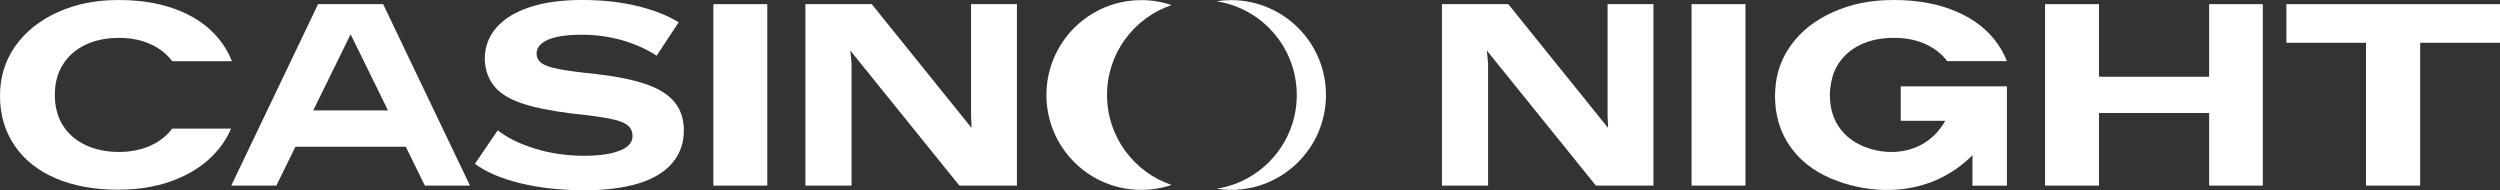 <?xml version="1.0" encoding="UTF-8"?><svg id="Layer_2" xmlns="http://www.w3.org/2000/svg" viewBox="0 0 1317.93 100.3"><rect x="0" y="0" width="1317.93" height="100.3" fill="#333333" stroke="none"/><defs><style>.cls-1{fill:#fff;stroke-width:0px;}</style></defs><g id="Design"><polygon class="cls-1" points="847.47 2.19 847.47 60.81 847.75 67.46 795.13 2.19 760.15 2.19 760.15 97.84 784.47 97.84 784.47 33.34 783.83 26.66 841.32 97.84 871.65 97.84 871.65 2.19 847.47 2.19"/><path class="cls-1" d="m891.74,2.19h28.42v95.66h-28.42V2.19Z"/><polygon class="cls-1" points="1317.93 2.19 1205.33 2.19 1205.33 22.55 1247.28 22.55 1247.28 97.84 1275.84 97.84 1275.84 22.55 1317.93 22.55 1317.93 2.19"/><path class="cls-1" d="m1039.84,45.51h-37.82v18.17h23.44c-2.65,4.79-6.46,8.93-11.19,11.81-10,6.1-23.02,5.91-33.46.97-5.08-2.43-9.05-5.85-11.89-10.33-2.84-4.45-4.26-9.84-4.26-16.12,0-2.38.28-4.59.7-6.73.66-3.34,1.78-6.43,3.48-9.18,2.82-4.51,6.75-8.01,11.83-10.47,5.08-2.46,10.99-3.69,17.74-3.69s12.38,1.23,17.46,3.69c4.35,2.1,7.93,4.97,10.66,8.61h31.46c-1.2-3.09-2.79-6.04-4.67-8.8-5.17-7.52-12.46-13.31-21.95-17.35-9.46-4.07-20.44-6.09-32.96-6.09s-22.66,2.13-32.2,6.42c-9.54,4.29-17,10.22-22.38,17.85-4.03,5.68-6.56,12.03-7.57,19.02-.34,2.35-.52,4.78-.52,7.28,0,10.03,2.6,18.8,7.76,26.32,5.17,7.52,12.44,13.26,21.81,17.22,17.6,7.44,38.6,8.47,56.19.48,6.83-3.1,13.07-7.47,18.33-12.8v16.07h18.17v-52.34h-18.17Z"/><polygon class="cls-1" points="1164.6 2.19 1164.6 40.45 1106.52 40.45 1106.52 2.19 1078.1 2.19 1078.1 97.84 1106.52 97.84 1106.52 59.58 1164.6 59.58 1164.6 97.84 1192.89 97.84 1192.89 2.19 1164.6 2.19"/><path class="cls-1" d="m617.63,97.49c-5.02,1.69-10.39,2.61-15.98,2.61-27.62,0-50.01-22.4-50.01-50.02S574.03.07,601.65.07c5.59,0,10.96.92,15.98,2.61-19.79,6.66-34.04,25.36-34.04,47.4s14.25,40.75,34.04,47.41Z"/><path class="cls-1" d="m699.02,50.08c0,27.62-22.39,50.02-50.01,50.02-2.62,0-5.19-.2-7.7-.59,23.97-3.71,42.31-24.43,42.31-49.43s-18.34-45.71-42.31-49.42c2.51-.39,5.08-.59,7.7-.59,27.62,0,50.01,22.39,50.01,50.01Z"/><path class="cls-1" d="m80.02,76.46c-5.08,2.41-10.88,3.64-17.36,3.64s-12.52-1.23-17.6-3.64c-5.08-2.4-9.05-5.85-11.89-10.3-2.84-4.48-4.26-9.87-4.26-16.13s1.39-11.42,4.21-15.93c2.79-4.51,6.72-7.98,11.81-10.44,5.08-2.46,10.99-3.69,17.74-3.69s12.41,1.23,17.46,3.69c4.37,2.1,7.93,4.97,10.66,8.61h31.46c-1.2-3.09-2.76-6.04-4.67-8.83-5.17-7.52-12.46-13.31-21.92-17.36C86.2,2.03,75.19.01,62.67.01s-22.63,2.13-32.19,6.4c-9.54,4.29-17,10.25-22.38,17.85C2.71,31.85,0,40.63,0,50.57s2.6,18.78,7.76,26.29c5.17,7.52,12.43,13.25,21.81,17.22,9.37,3.96,20.22,5.93,32.58,5.93s23.07-2.08,32.63-6.26c9.59-4.21,17.08-10.14,22.47-17.76,1.83-2.6,3.36-5.33,4.56-8.2h-31.05c-2.76,3.69-6.34,6.59-10.74,8.66Z"/><path class="cls-1" d="m274.34,96.61c-10.07-2.46-18.06-5.87-23.98-10.25l12.03-17.63c5.19,4.01,11.82,7.24,19.88,9.7,8.06,2.46,16.65,3.69,25.76,3.69,5.28,0,9.84-.41,13.67-1.23,3.82-.82,6.74-1.98,8.74-3.48,2-1.5,3.01-3.39,3.01-5.67,0-2.46-.91-4.39-2.73-5.81-1.82-1.41-4.97-2.55-9.43-3.42-4.47-.86-11.02-1.75-19.68-2.66-11.12-1.37-19.97-3.17-26.58-5.4-6.61-2.23-11.43-5.24-14.48-9.02-3.05-3.78-4.72-8.4-4.99-13.87-.09-6.56,1.94-12.21,6.08-16.95,4.14-4.73,10.04-8.36,17.7-10.86,7.65-2.5,16.81-3.76,27.47-3.76s20.22,1.05,28.97,3.14c8.75,2.1,16.08,4.96,22,8.61l-11.62,17.63c-5.28-3.46-11.32-6.17-18.11-8.13-6.79-1.96-14.01-2.94-21.66-2.94-5.01,0-9.27.39-12.78,1.16-3.51.77-6.17,1.91-7.99,3.42-1.82,1.5-2.73,3.3-2.73,5.4s.84,3.65,2.53,4.92c1.68,1.28,4.73,2.35,9.15,3.21,4.42.87,11.09,1.75,20.02,2.66,10.84,1.28,19.59,3.07,26.24,5.4,6.65,2.32,11.59,5.47,14.83,9.43,3.23,3.96,4.85,8.91,4.85,14.83,0,6.74-2.05,12.5-6.15,17.28-4.1,4.78-10.07,8.36-17.9,10.73-7.84,2.37-17.27,3.55-28.29,3.55-12.48,0-23.76-1.23-33.82-3.69Z"/><path class="cls-1" d="m376.07,2.19h28.42v95.66h-28.42V2.19Z"/><polygon class="cls-1" points="511.91 2.19 511.91 60.81 512.19 67.46 459.57 2.19 424.59 2.19 424.59 97.84 448.91 97.84 448.91 33.34 448.27 26.66 505.76 97.84 536.09 97.84 536.09 2.19 511.91 2.19"/><path class="cls-1" d="m223.98,97.84h23.78L201.98,2.19h-34.3l-45.78,95.66h23.78l10.06-20.5h58.17l10.06,20.5Zm-58.85-39.63l19.7-40.12,19.7,40.12h-39.39Z"/></g></svg>